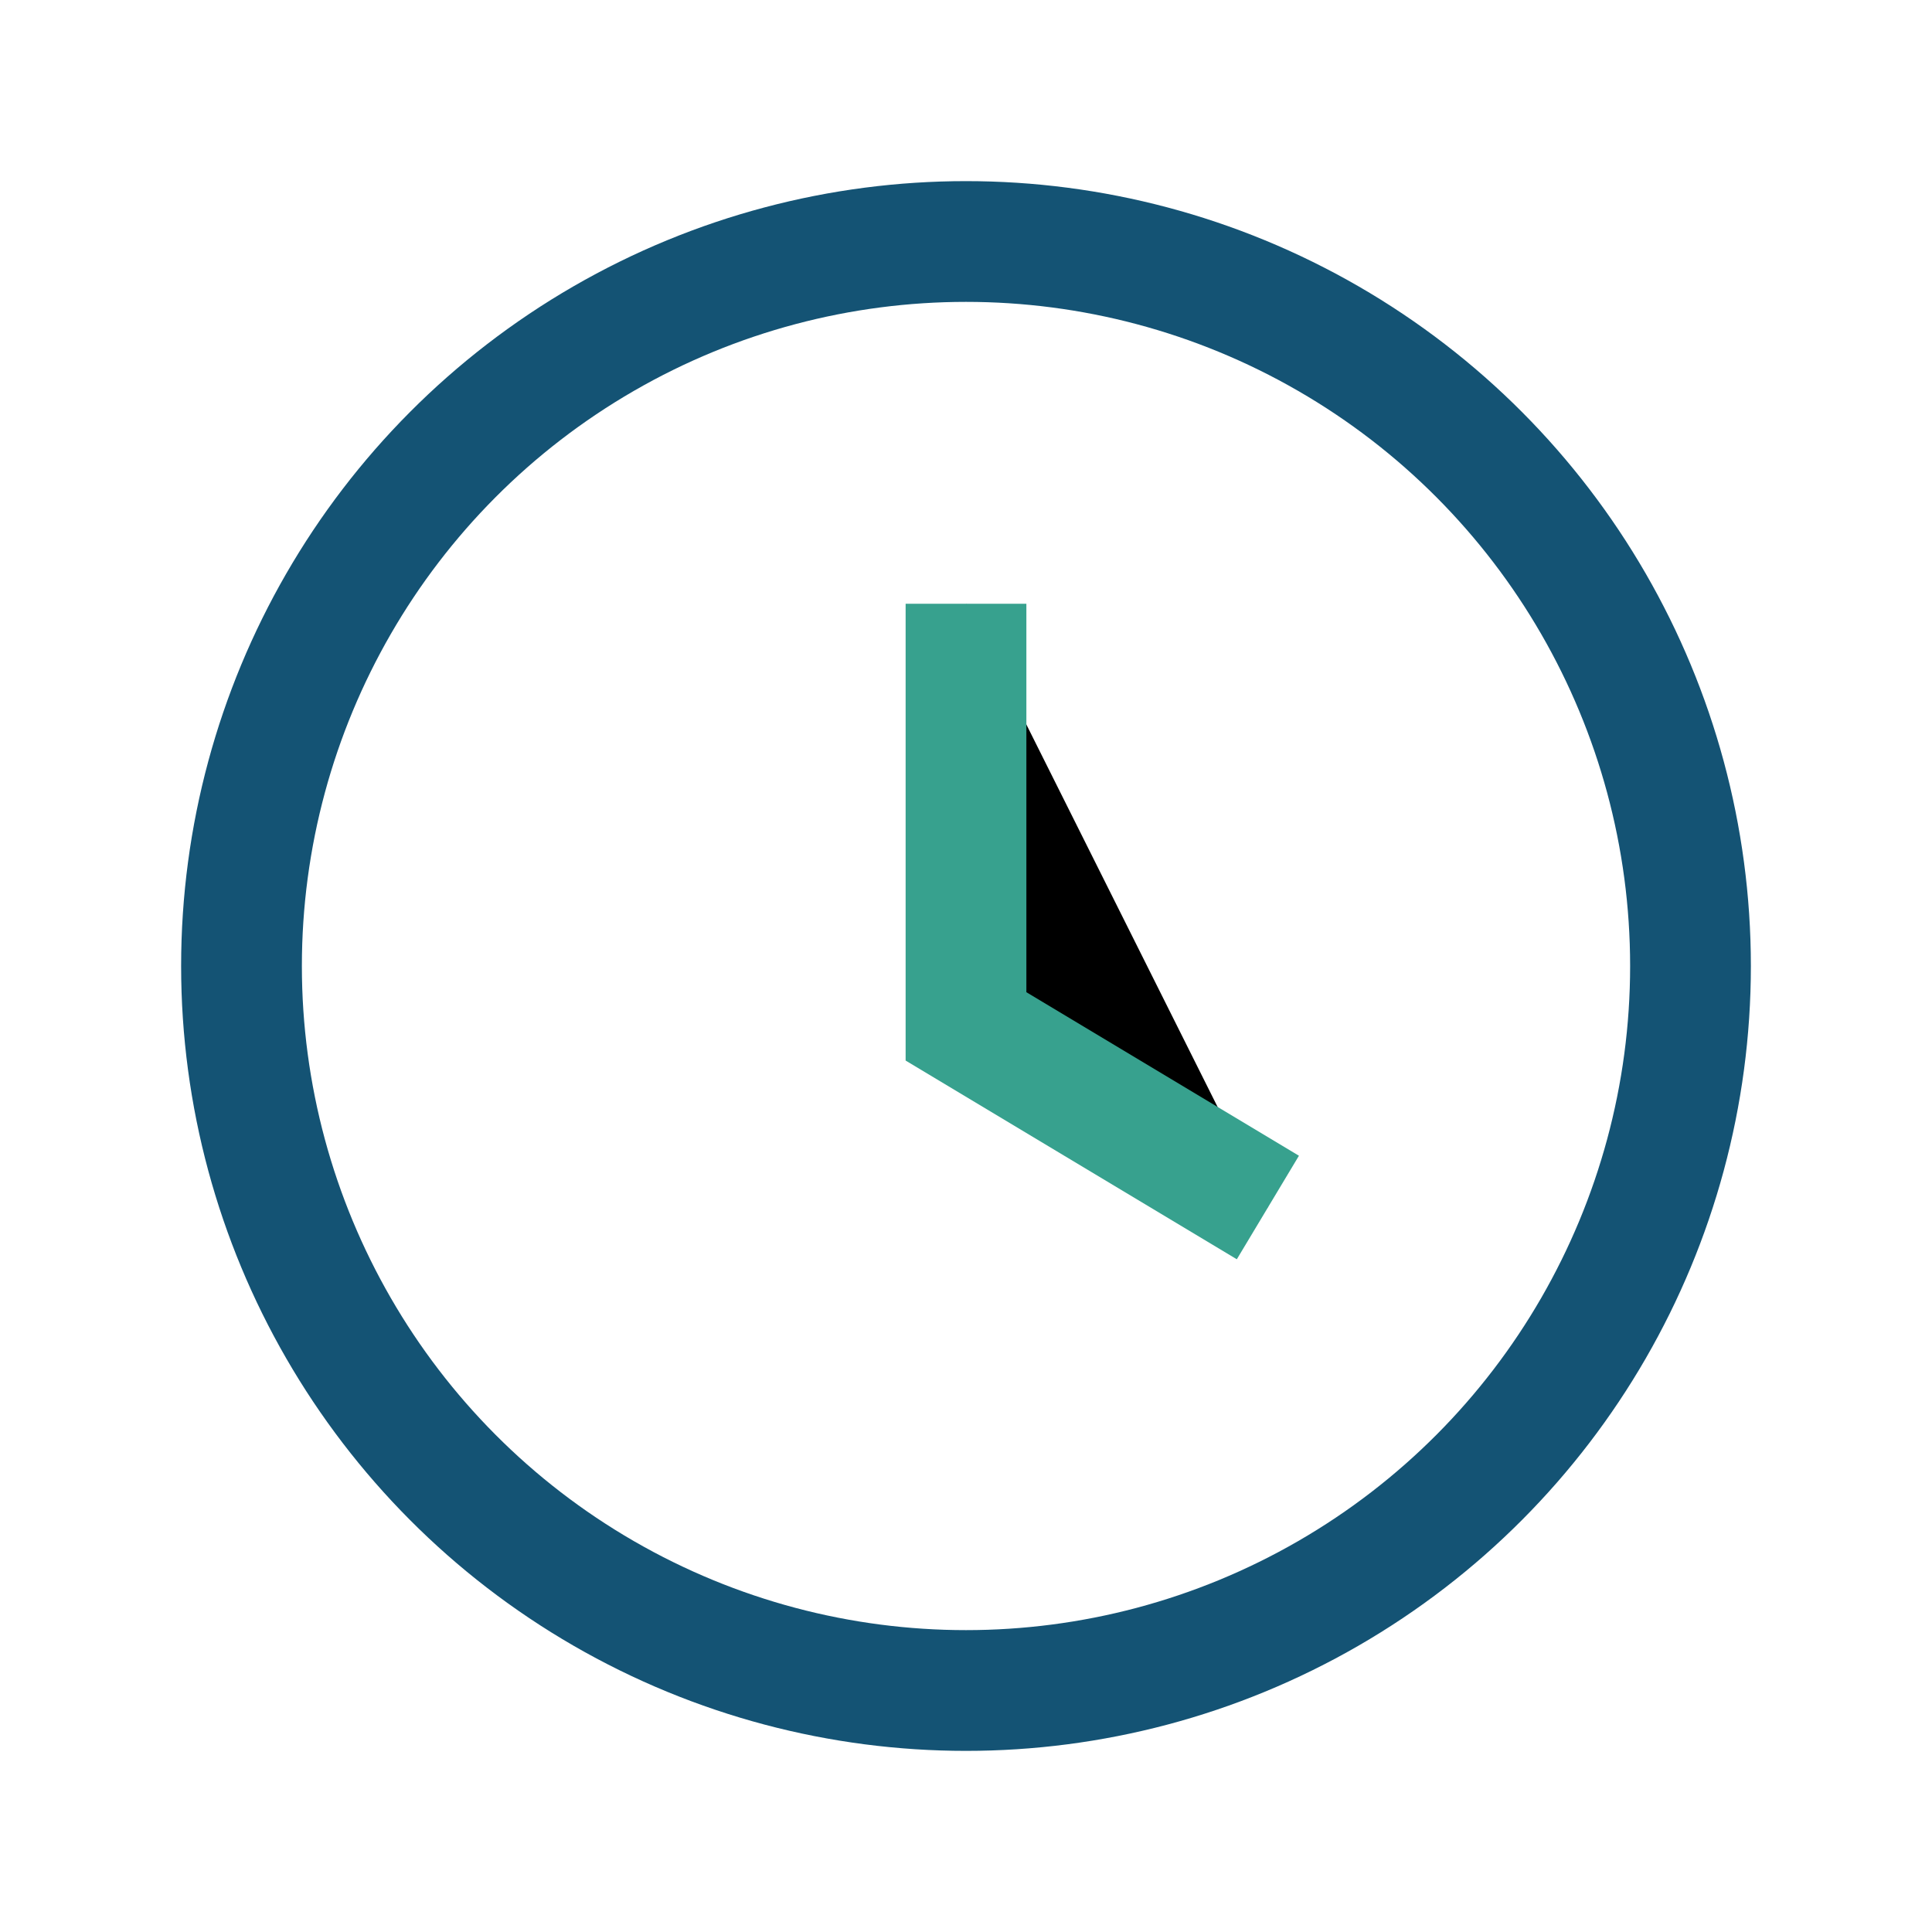 <?xml version="1.0" encoding="UTF-8"?>
<svg xmlns="http://www.w3.org/2000/svg" width="32" height="32" viewBox="0 0 32 32"><circle cx="16" cy="16" r="12" fill="none" stroke="#145374" stroke-width="2"/><path d="M16 10v7l5 3" stroke="#37A18E" stroke-width="2"/></svg>